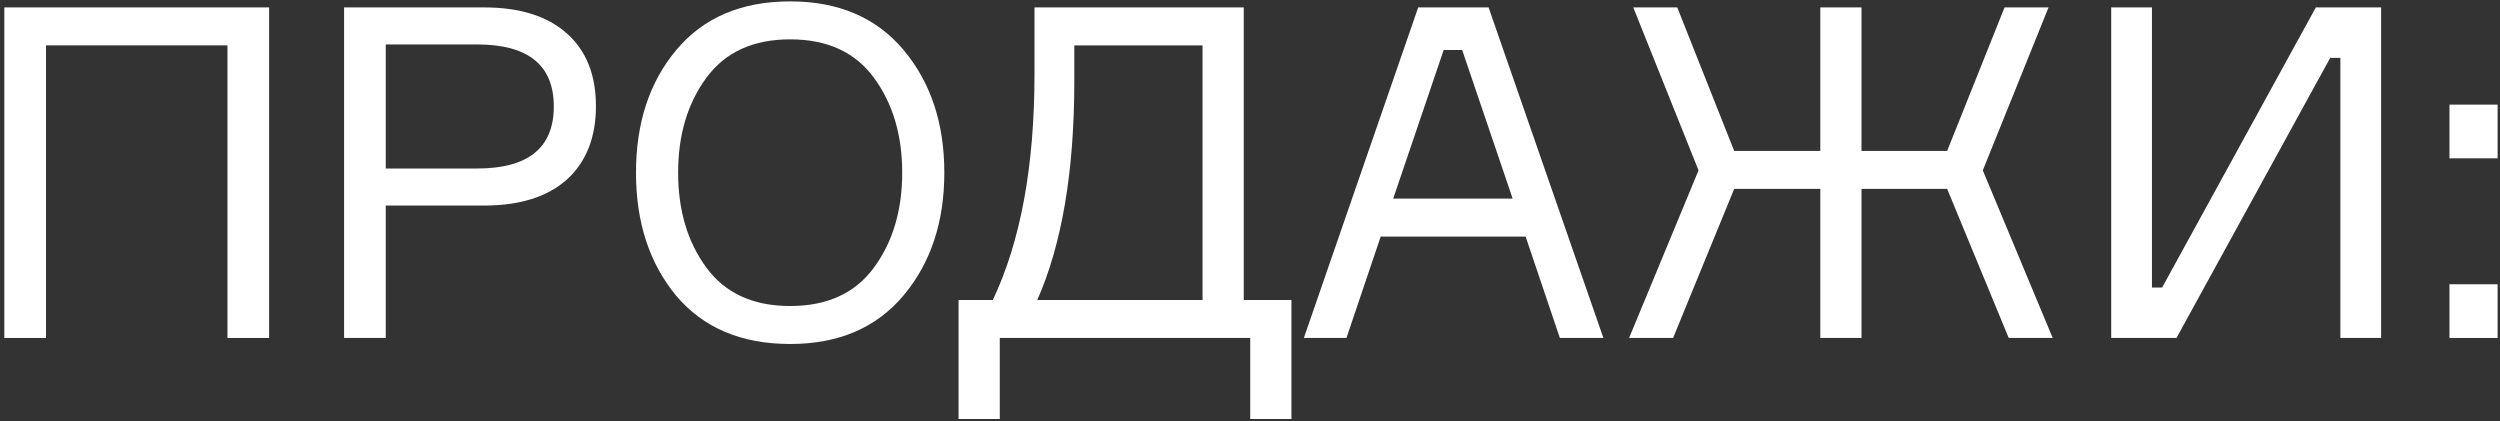 <?xml version="1.0" encoding="UTF-8"?> <svg xmlns="http://www.w3.org/2000/svg" width="540" height="91" viewBox="0 0 540 91" fill="none"><rect x="0" y="0" width="540" height="91" fill="#333333" stroke="none"/> <path d="M0.932 1.6L58.132 1.6L58.132 73H49.132L49.132 9.8L9.932 9.8L9.932 73H0.932L0.932 1.6Z" fill="white"></path> <path d="M74.322 1.6L104.522 1.6C112.256 1.6 118.222 3.467 122.422 7.2C126.622 10.933 128.722 16.167 128.722 22.9C128.722 29.7 126.622 35 122.422 38.8C118.222 42.533 112.256 44.4 104.522 44.4H83.322L83.322 73H74.322L74.322 1.6ZM83.322 36.4H103.022C114.089 36.4 119.622 31.933 119.622 23C119.622 14.067 114.089 9.6 103.022 9.6L83.322 9.6V36.4Z" fill="white"></path> <path d="M170.675 0.3C181.141 0.3 189.308 3.8 195.175 10.8C201.041 17.8 203.975 26.633 203.975 37.3C203.975 47.967 201.041 56.8 195.175 63.8C189.308 70.8 181.141 74.3 170.675 74.3C160.141 74.3 151.941 70.833 146.075 63.9C140.275 56.9 137.375 48.033 137.375 37.3C137.375 26.567 140.275 17.733 146.075 10.8C151.941 3.8 160.141 0.3 170.675 0.3ZM152.575 57.8C156.641 63.333 162.675 66.1 170.675 66.1C178.675 66.1 184.708 63.333 188.775 57.8C192.841 52.267 194.875 45.433 194.875 37.3C194.875 29.167 192.841 22.333 188.775 16.8C184.708 11.267 178.675 8.5 170.675 8.5C162.675 8.5 156.641 11.267 152.575 16.8C148.508 22.333 146.475 29.167 146.475 37.3C146.475 45.433 148.508 52.267 152.575 57.8Z" fill="white"></path> <path d="M268.651 64.8H278.951V90.5H270.051V73L215.951 73L215.951 90.5H207.051L207.051 64.8H214.451C220.451 52.133 223.451 35.867 223.451 16V1.6L268.651 1.6V64.8ZM259.751 64.8V9.8L232.051 9.8V17.5C232.051 36.967 229.385 52.733 224.051 64.8H259.751Z" fill="white"></path> <path d="M336.932 73L329.532 51.1H298.232L290.832 73H281.632L306.332 1.6L321.532 1.6L346.332 73H336.932ZM311.832 10.8L300.932 42.9H326.732L315.832 10.8L311.832 10.8Z" fill="white"></path> <path d="M420.585 40.8H402.085V73L393.185 73V40.8L374.585 40.8L361.385 73H351.885L366.885 36.8L352.785 1.6L362.285 1.6L374.585 32.6L393.185 32.6V1.6L402.085 1.6V32.6H420.585L432.985 1.6L442.485 1.6L428.285 36.8L443.385 73H433.885L420.585 40.8Z" fill="white"></path> <path d="M456.021 1.6L464.821 1.6V62.1L467.021 62.1L500.221 1.6L514.322 1.6V73H505.521V12.5L503.322 12.5L470.121 73H456.021V1.6Z" fill="white"></path> <path d="M539.486 73H529.086V61.4H539.486V73ZM539.486 34.2H529.086V22.6H539.486V34.2Z" fill="white"></path> </svg> 